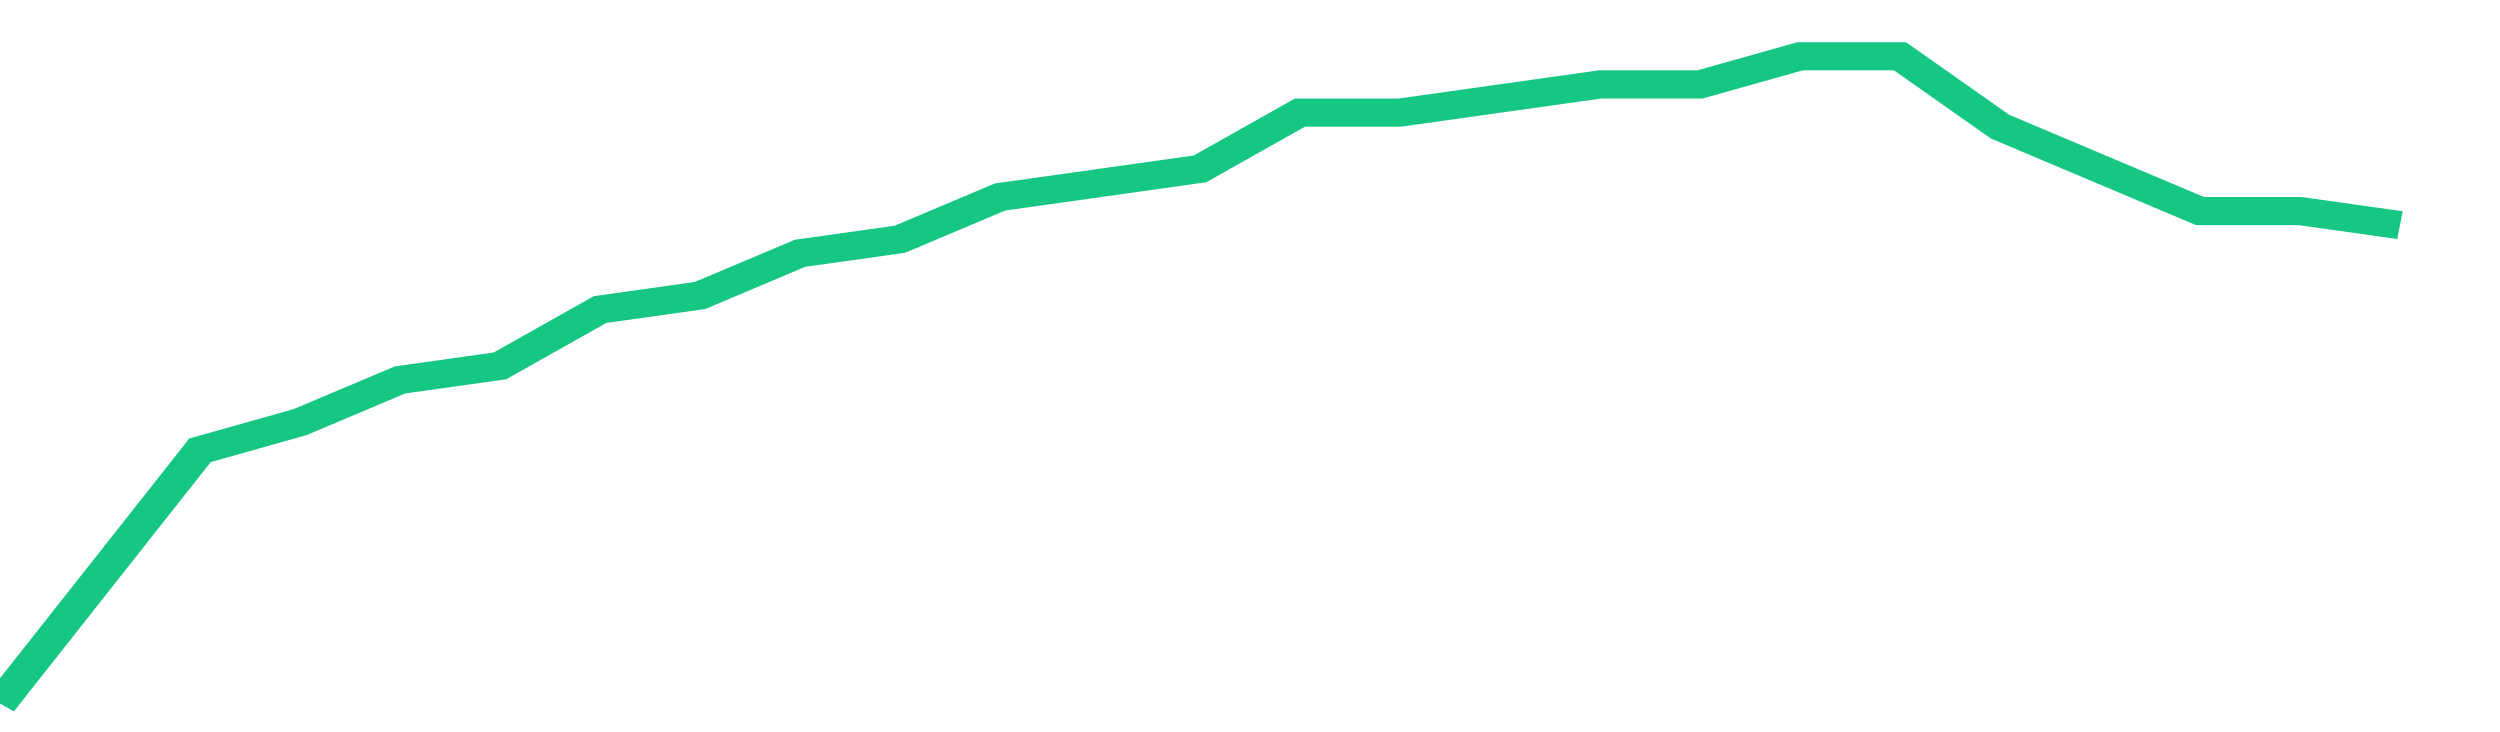 <svg height="48px" width="164px" viewBox="0 0 150 52" preserveAspectRatio="none" xmlns="http://www.w3.org/2000/svg"><path d="M 0 50 L 6 41 L 12 32 L 18 30 L 24 27 L 30 26 L 36 22 L 42 21 L 48 18 L 54 17 L 60 14 L 66 13 L 72 12 L 78 8 L 84 8 L 90 7 L 96 6 L 102 6 L 108 4 L 114 4 L 120 9 L 126 12 L 132 15 L 138 15 L 144 16" stroke-width="2" stroke="#16C784" fill="transparent" vector-effect="non-scaling-stroke"/></svg>